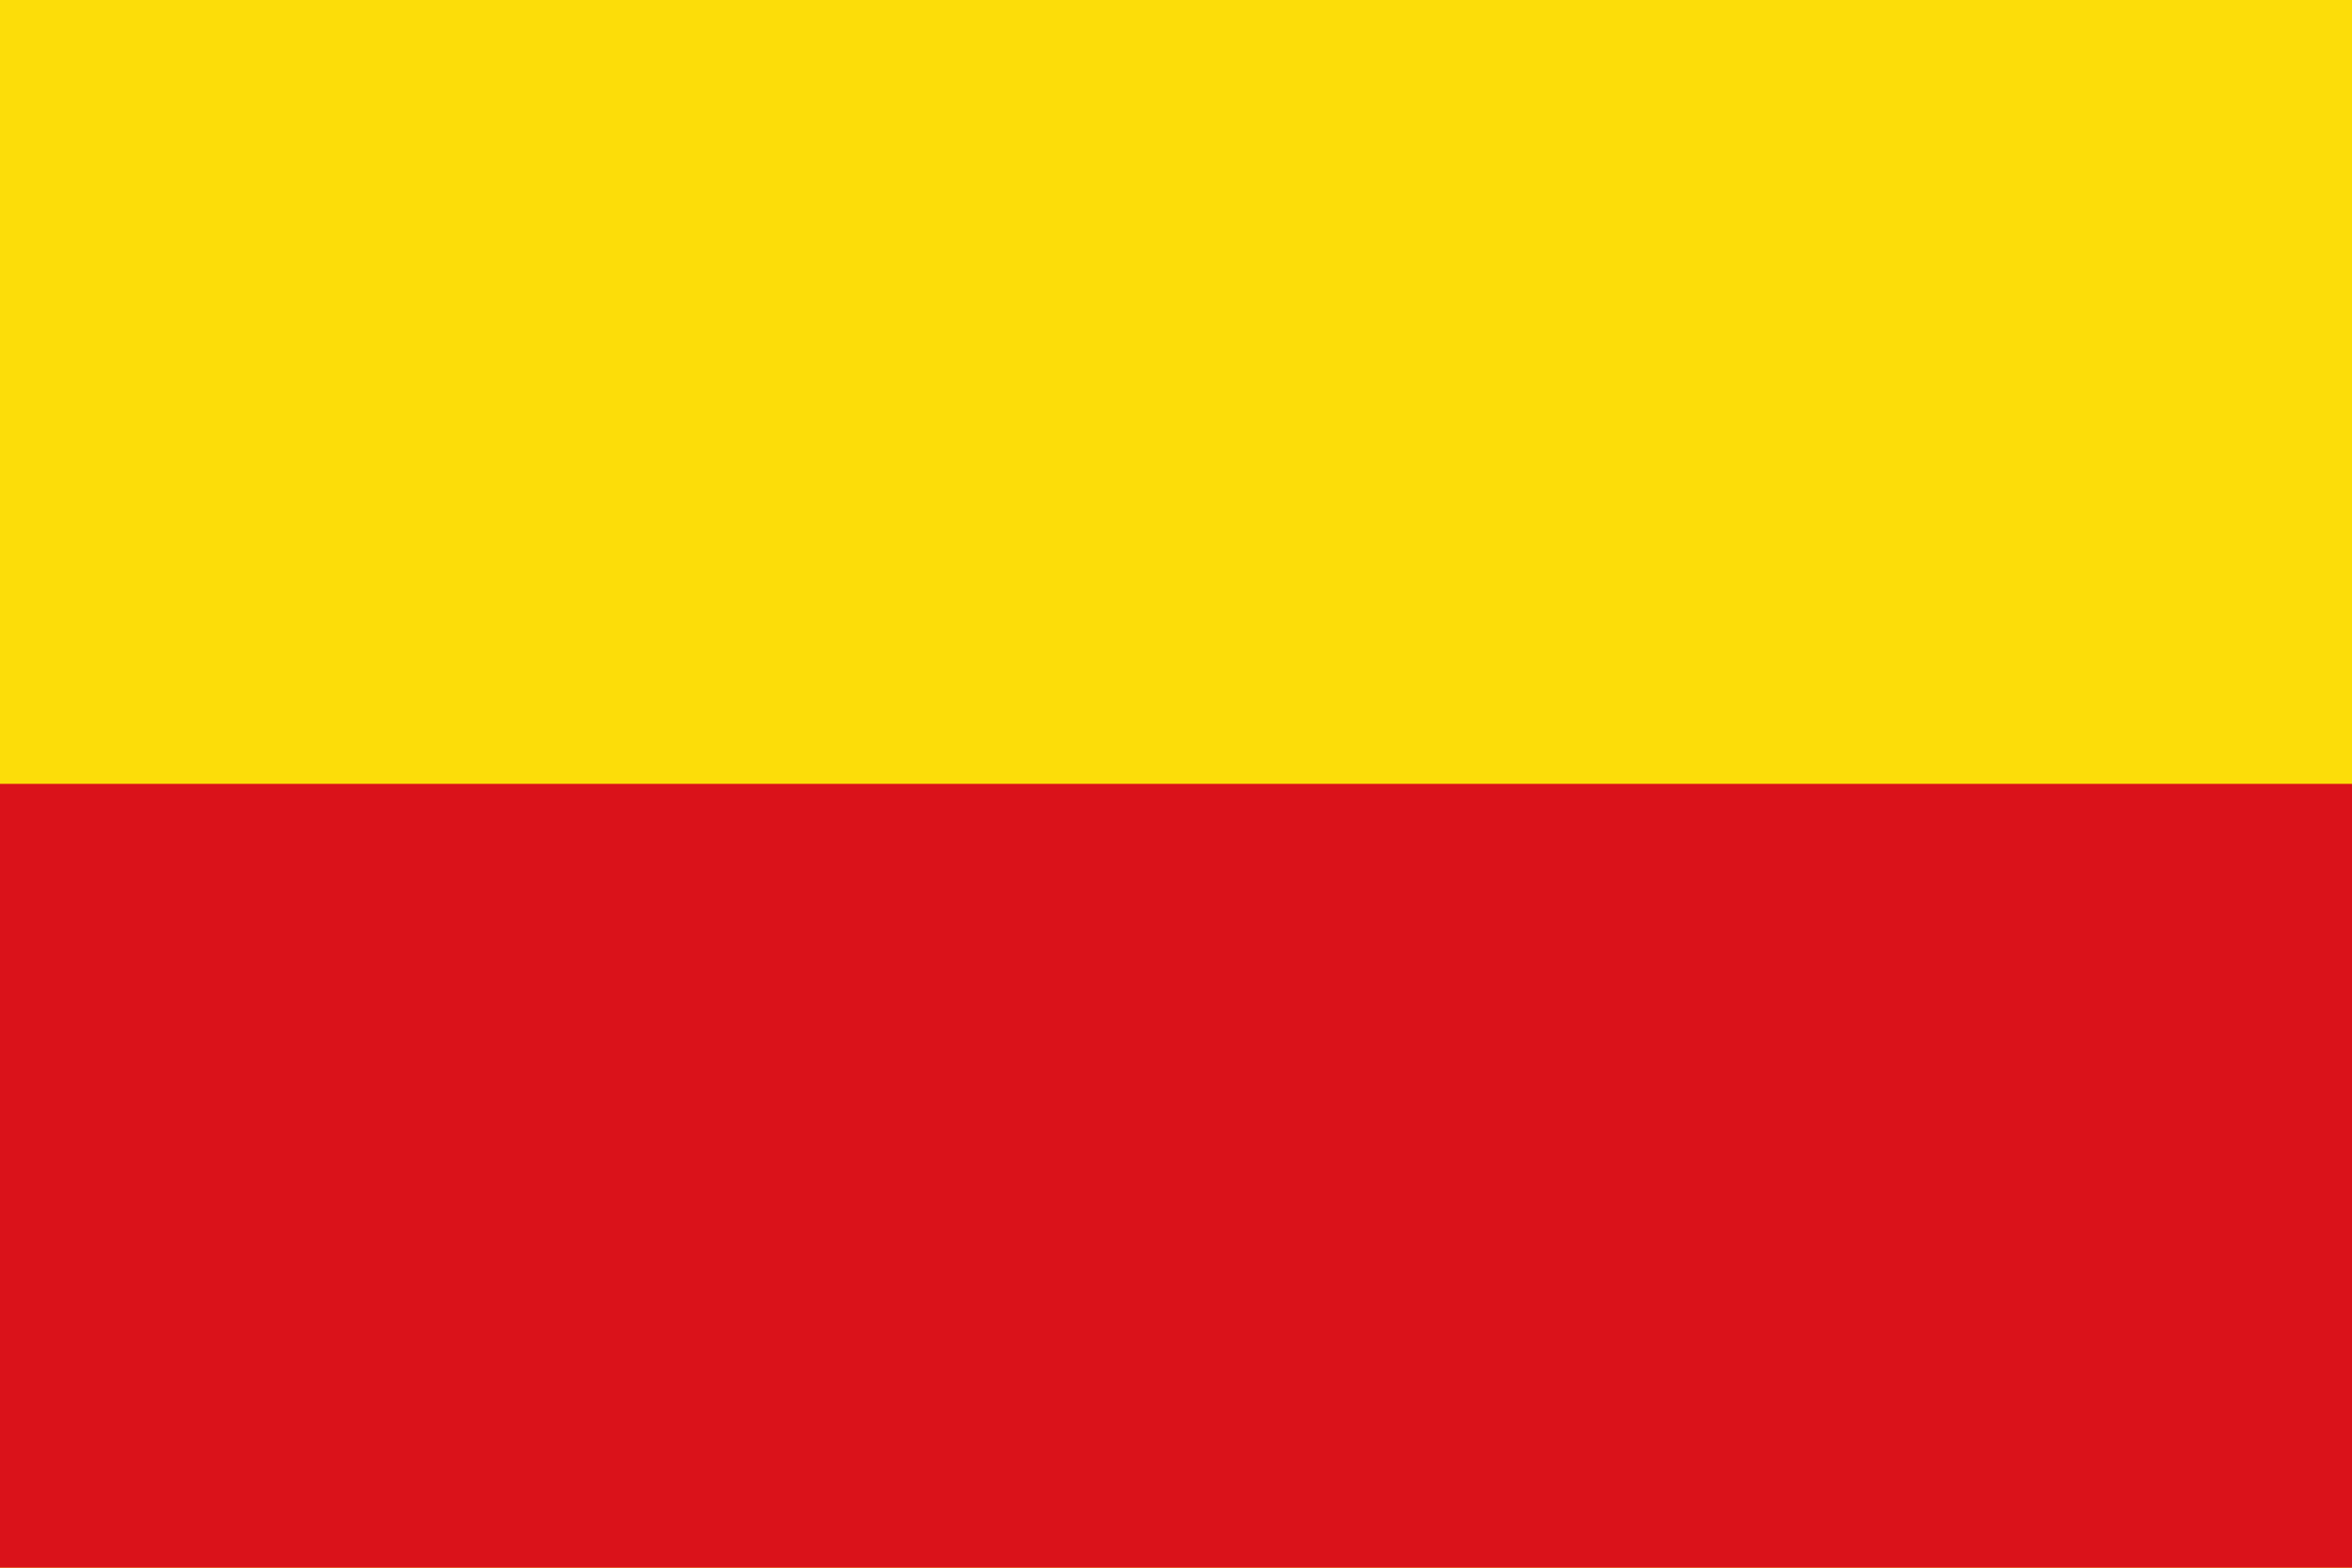 <?xml version="1.0" encoding="UTF-8" standalone="no"?>
<!-- Created with Inkscape (http://www.inkscape.org/) -->
<svg
   xmlns:dc="http://purl.org/dc/elements/1.1/"
   xmlns:cc="http://web.resource.org/cc/"
   xmlns:rdf="http://www.w3.org/1999/02/22-rdf-syntax-ns#"
   xmlns:svg="http://www.w3.org/2000/svg"
   xmlns="http://www.w3.org/2000/svg"
   xmlns:sodipodi="http://sodipodi.sourceforge.net/DTD/sodipodi-0.dtd"
   xmlns:inkscape="http://www.inkscape.org/namespaces/inkscape"
   version="1.0"
   x="0"
   y="0"
   width="600"
   height="400"
   id="Knesselare"
   sodipodi:version="0.32"
   inkscape:version="0.45.1"
   sodipodi:docname="Knesselare.svg"
   inkscape:output_extension="org.inkscape.output.svg.inkscape"
   sodipodi:docbase="C:\TIIKERI\Liput\Belgia\provinssit\Oost-Vlaanderen - kunnat\Ghent\svg">
  <defs
     id="defs10095" />
  <sodipodi:namedview
     inkscape:window-height="712"
     inkscape:window-width="1024"
     inkscape:pageshadow="2"
     inkscape:pageopacity="0.0"
     guidetolerance="10.0"
     gridtolerance="10.0"
     objecttolerance="10.0"
     borderopacity="1.0"
     bordercolor="#666666"
     pagecolor="#ffffff"
     id="base"
     width="600px"
     height="400px"
     inkscape:zoom="0.94814144"
     inkscape:cx="251.24533"
     inkscape:cy="147.89362"
     inkscape:window-x="-4"
     inkscape:window-y="-4"
     inkscape:current-layer="Knesselare" />
  <g
     id="g10099"
     transform="scale(2,2)">
    <rect
       id="gold-quarter"
       style="opacity:1;fill:#fcdd09;fill-opacity:1"
       y="0"
       x="0"
       height="200"
       width="300" />
    <rect
       id="gules-half"
       style="opacity:1;fill:#da121a;fill-opacity:1"
       y="100"
       x="0"
       height="100"
       width="300" />
  </g>
</svg>
